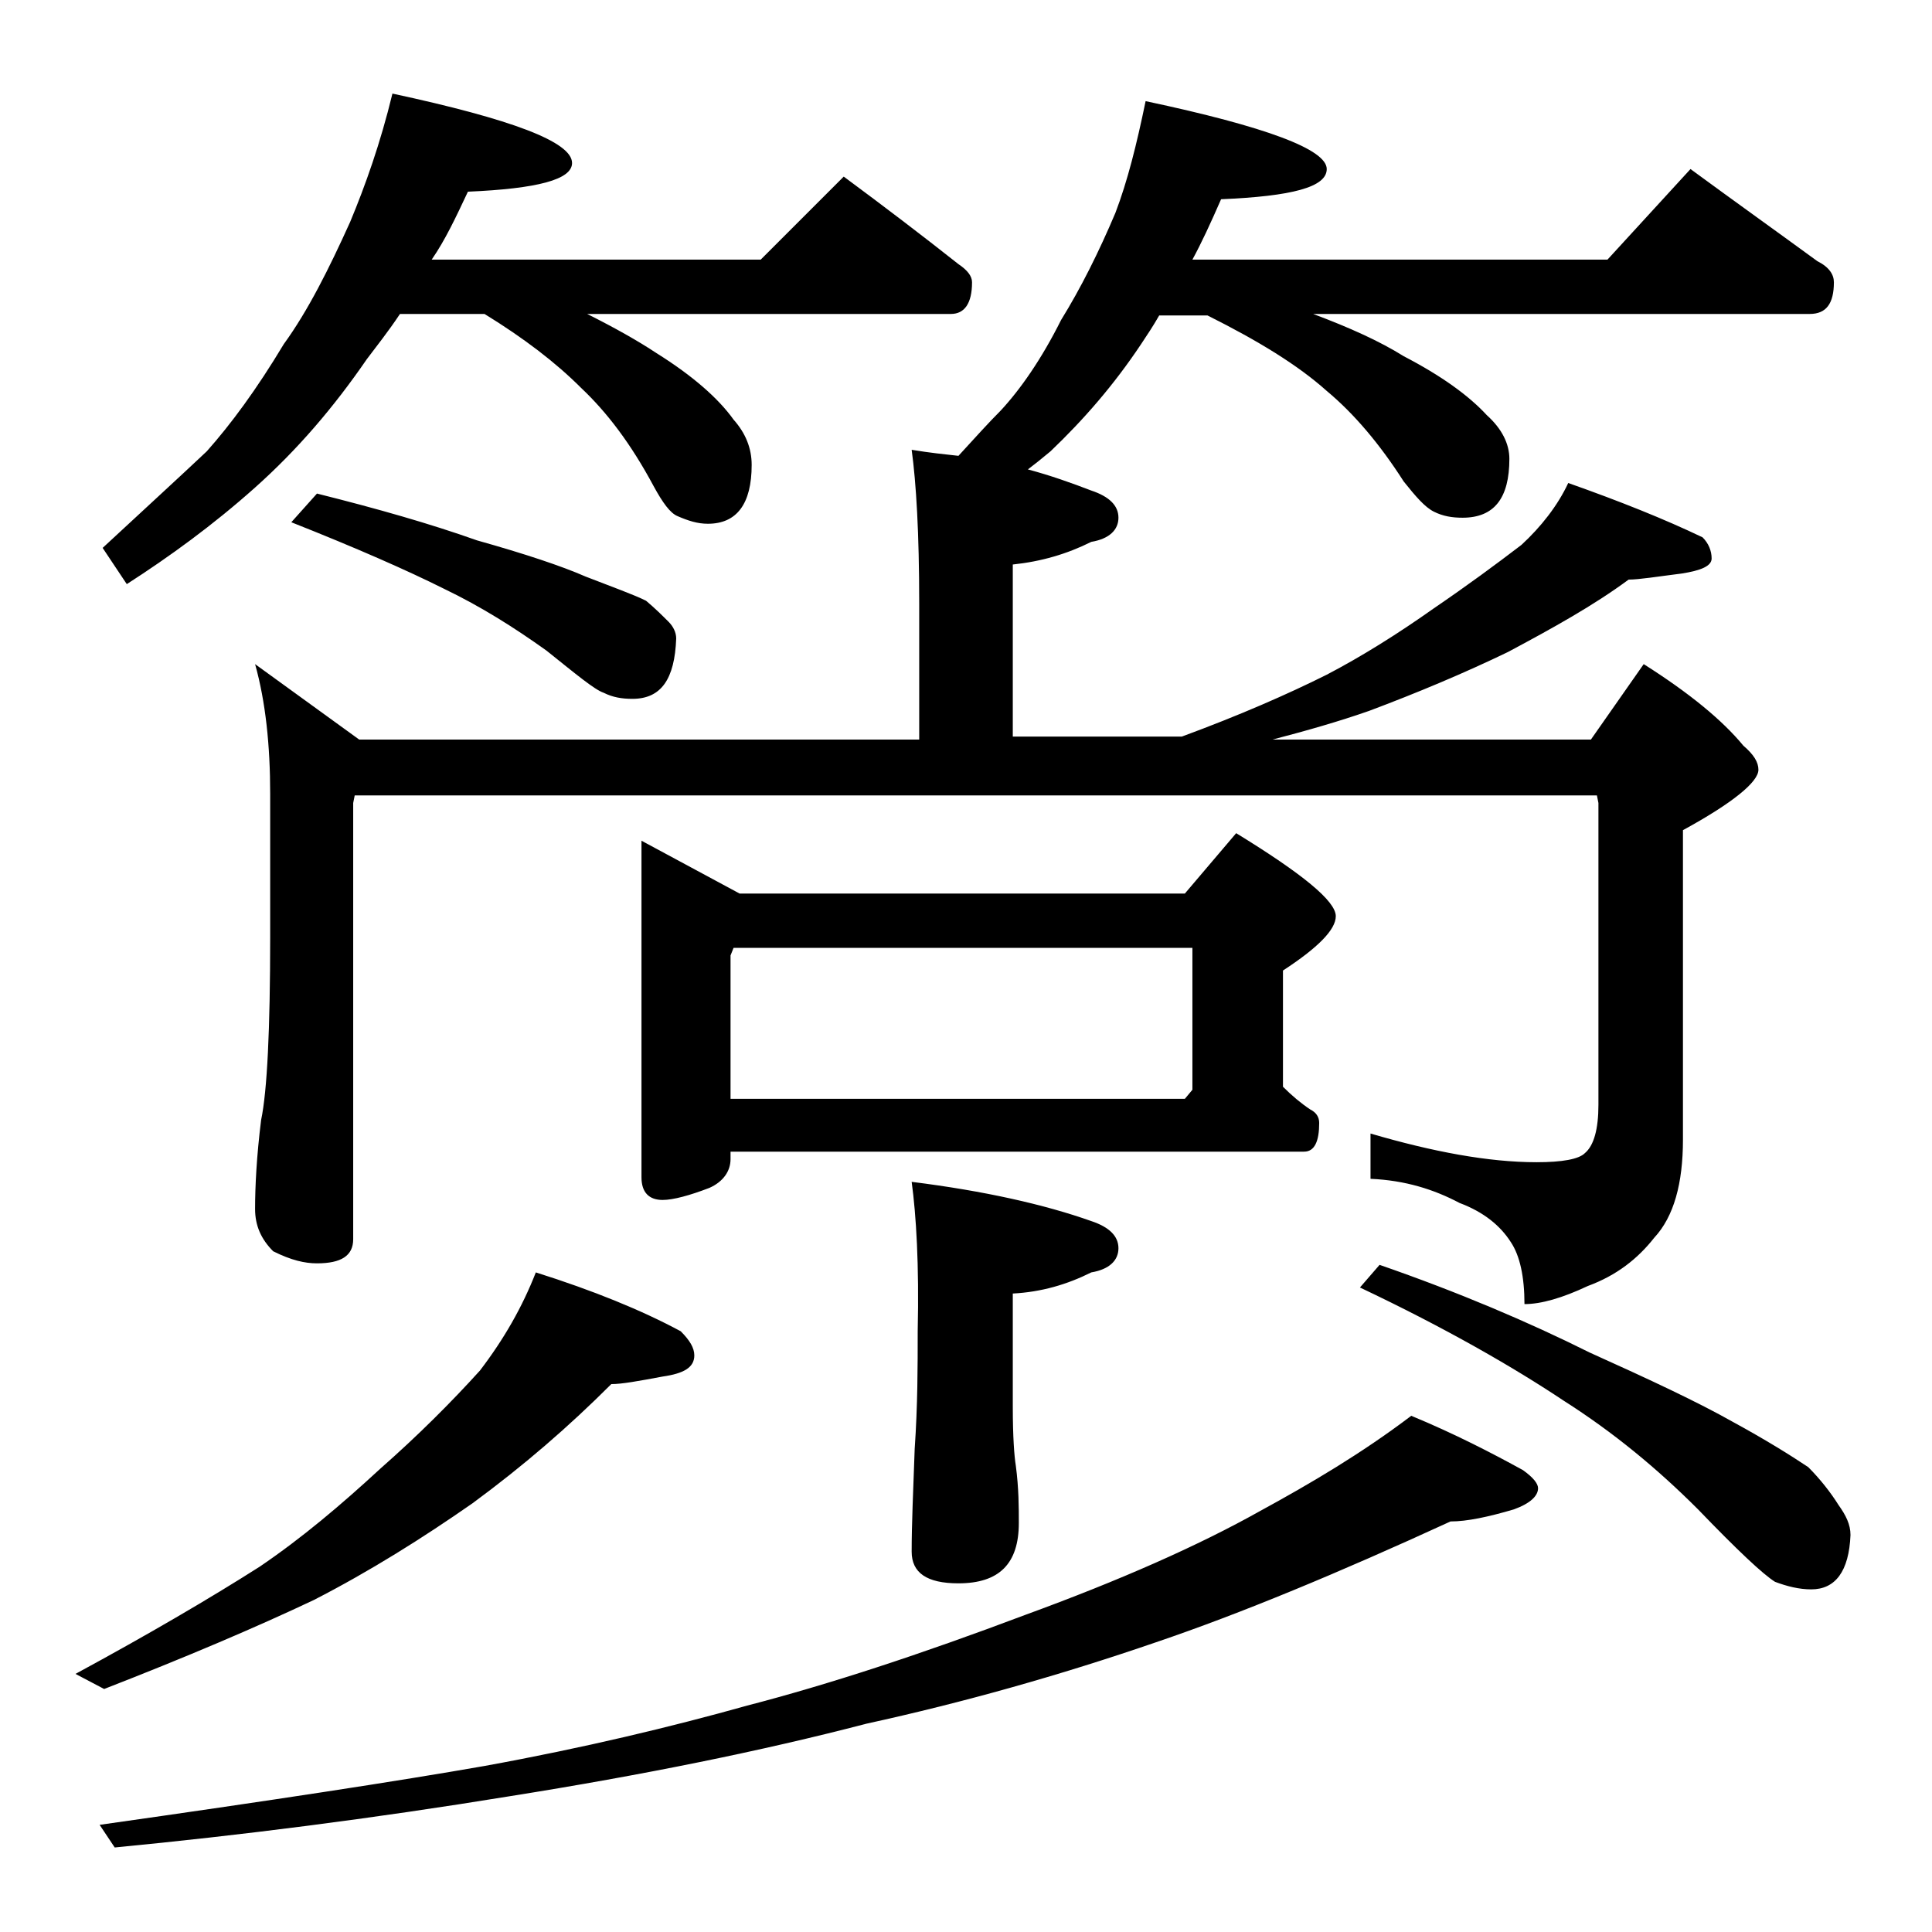 <?xml version="1.0" encoding="utf-8"?>
<!-- Generator: Adobe Illustrator 18.0.0, SVG Export Plug-In . SVG Version: 6.00 Build 0)  -->
<!DOCTYPE svg PUBLIC "-//W3C//DTD SVG 1.1//EN" "http://www.w3.org/Graphics/SVG/1.1/DTD/svg11.dtd">
<svg version="1.1" id="Layer_1" xmlns="http://www.w3.org/2000/svg" xmlns:xlink="http://www.w3.org/1999/xlink" x="0px" y="0px"
	 viewBox="0 0 128 128" enable-background="new 0 0 128 128" xml:space="preserve">
<path d="M35.5,84.3c3.8,1.2,7,2.5,9.6,3.9c0.6,0.6,0.9,1.1,0.9,1.6c0,0.8-0.7,1.2-2.1,1.4c-1.6,0.3-2.7,0.5-3.4,0.5
	c-2.8,2.8-5.8,5.4-9.2,7.9c-3.3,2.3-6.8,4.5-10.5,6.4c-3.8,1.8-8.5,3.8-13.9,5.9l-1.9-1c4.8-2.6,8.9-5,12.2-7.1
	c2.8-1.9,5.4-4.1,8-6.5c2.5-2.2,4.7-4.4,6.6-6.5C33.4,88.7,34.6,86.6,35.5,84.3z M93.5,93.8c2.9,1.2,5.4,2.5,7.4,3.6
	c0.7,0.5,1,0.9,1,1.2c0,0.5-0.5,1-1.6,1.4c-1.7,0.5-3.1,0.8-4.2,0.8c-7.4,3.4-13.9,6.1-19.5,8c-6.4,2.2-12.8,4-19.2,5.4
	c-6.9,1.8-14.8,3.4-23.6,4.8c-9.2,1.5-17.9,2.6-26.2,3.4l-1-1.5c11.3-1.6,19.8-2.9,25.5-3.9c6.6-1.2,12.4-2.6,17.4-4
	c5.4-1.4,11.5-3.4,18.4-6c6.3-2.3,11.5-4.6,15.6-6.9C86.8,98.3,90.2,96.3,93.5,93.8z M26,6.2c7.9,1.7,11.9,3.2,11.9,4.6
	c0,1.1-2.3,1.7-6.9,1.9c-0.8,1.7-1.5,3.2-2.4,4.5h21.8l5.5-5.5c2.7,2,5.2,3.9,7.6,5.8c0.6,0.4,0.9,0.8,0.9,1.2
	c0,1.4-0.5,2.1-1.4,2.1H38.9c1.8,0.9,3.4,1.8,4.6,2.6c2.4,1.5,4.1,3,5.1,4.4c0.8,0.9,1.2,1.9,1.2,3c0,2.6-1,3.9-2.9,3.9
	c-0.7,0-1.3-0.2-2-0.5c-0.5-0.2-1-0.9-1.6-2c-1.5-2.8-3.1-4.9-4.8-6.5c-1.7-1.7-3.8-3.3-6.4-4.9h-5.6c-0.8,1.2-1.6,2.2-2.2,3
	c-2.2,3.2-4.6,6-7.4,8.5c-2.8,2.5-5.7,4.6-8.5,6.4l-1.6-2.4c2.8-2.6,5.1-4.7,6.9-6.4c1.6-1.8,3.3-4.1,5.1-7.1c1.6-2.2,3-5,4.4-8.1
	C24.2,12.3,25.2,9.5,26,6.2z M60.4,29.8c1.2,0.2,2.2,0.3,3.1,0.4c1.1-1.2,2-2.2,2.8-3c1.3-1.4,2.7-3.4,4-6c1.3-2.1,2.5-4.5,3.6-7.1
	c0.8-2.1,1.4-4.5,2-7.4c8,1.7,12,3.2,12,4.5c0,1.2-2.3,1.8-7,2c-0.7,1.6-1.3,2.9-1.9,4h27.5l5.5-6c3,2.2,5.8,4.2,8.4,6.1
	c0.8,0.4,1.1,0.9,1.1,1.4c0,1.4-0.5,2.1-1.6,2.1H87c2.4,0.9,4.4,1.8,6,2.8c2.5,1.3,4.3,2.6,5.5,3.9c1,0.9,1.5,1.9,1.5,2.9
	c0,2.6-1,3.9-3.1,3.9c-0.7,0-1.3-0.1-1.9-0.4c-0.6-0.3-1.2-1-2-2c-1.6-2.5-3.3-4.5-5.1-6c-1.9-1.7-4.5-3.3-7.9-5h-3.2
	c-0.4,0.7-0.8,1.3-1.2,1.9c-1.8,2.7-3.8,5-6,7.1c-0.6,0.5-1.1,0.9-1.5,1.2c1.5,0.4,2.9,0.9,4.2,1.4c1.2,0.4,1.8,1,1.8,1.8
	c0,0.8-0.6,1.4-1.8,1.6c-1.6,0.8-3.3,1.3-5.2,1.5v11.4h11.2c3.8-1.4,7-2.8,9.6-4.1c2.3-1.2,4.7-2.7,7.1-4.4c2.2-1.5,4.1-2.9,5.8-4.2
	c1.3-1.2,2.4-2.6,3.1-4.1c3.4,1.2,6.4,2.4,8.9,3.6c0.4,0.4,0.6,0.9,0.6,1.4s-0.7,0.8-2,1c-1.6,0.2-2.8,0.4-3.5,0.4
	c-2.3,1.7-5,3.2-8,4.8c-2.9,1.4-6,2.7-9.2,3.9c-2,0.7-4.1,1.3-6.4,1.9h21.1l3.5-5c3,1.9,5.2,3.7,6.6,5.4c0.7,0.6,1,1.1,1,1.6
	c0,0.8-1.7,2.2-5,4v20.5c0,2.9-0.6,5.1-1.9,6.5c-1.1,1.4-2.5,2.5-4.4,3.2c-1.7,0.8-3.1,1.2-4.2,1.2c0-1.8-0.3-3.2-0.9-4.1
	c-0.7-1.1-1.8-2-3.4-2.6c-1.7-0.9-3.6-1.5-5.9-1.6v-3c4.1,1.2,7.8,1.9,11,1.9c1.7,0,2.8-0.2,3.2-0.6c0.6-0.5,0.9-1.6,0.9-3.2v-20
	l-0.1-0.5H23.5l-0.1,0.5v28.9c0,1.1-0.8,1.6-2.4,1.6c-0.8,0-1.7-0.2-2.9-0.8c-0.8-0.8-1.2-1.7-1.2-2.8c0-1.5,0.1-3.5,0.4-5.9
	c0.4-1.9,0.6-6,0.6-12.1v-9.5c0-3.2-0.3-6.1-1-8.6l6.9,5h37.1v-9C60.9,35.3,60.7,32,60.4,29.8z M21,32.7c4,1,7.5,2,10.6,3.1
	c3.2,0.9,5.6,1.7,7.2,2.4c1.8,0.7,3.2,1.2,4,1.6c0.6,0.5,1.1,1,1.5,1.4c0.3,0.3,0.5,0.7,0.5,1.1c-0.1,2.7-1,4-2.9,4
	c-0.7,0-1.3-0.1-1.9-0.4c-0.6-0.2-1.8-1.2-3.8-2.8c-2.1-1.5-4.3-2.9-6.8-4.1c-2.4-1.2-5.8-2.7-10.1-4.4L21,32.7z M42.5,55.7l6.5,3.5
	h29.5l3.4-4c4.4,2.7,6.6,4.5,6.6,5.5c0,0.9-1.2,2.1-3.5,3.6V72c0.6,0.6,1.2,1.1,1.8,1.5c0.4,0.2,0.6,0.5,0.6,0.9
	c0,1.2-0.3,1.9-1,1.9h-38v0.5c0,0.8-0.5,1.5-1.4,1.9c-1.3,0.5-2.4,0.8-3.1,0.8c-0.9,0-1.4-0.5-1.4-1.5V55.7z M48.4,72.8h30.1
	l0.5-0.6v-9.4H48.6l-0.2,0.5V72.8z M60.4,78.3c4.8,0.6,8.8,1.5,11.9,2.6c1.2,0.4,1.8,1,1.8,1.8c0,0.8-0.6,1.4-1.8,1.6
	c-1.6,0.8-3.3,1.3-5.2,1.4v7.5c0,2,0.1,3.3,0.2,3.9c0.2,1.5,0.2,2.8,0.2,3.8c0,2.7-1.3,4-4,4c-2.1,0-3.1-0.7-3.1-2.1
	c0-1.8,0.1-4,0.2-6.8c0.2-2.9,0.2-5.5,0.2-7.8C60.9,83.8,60.7,80.5,60.4,78.3z M91.4,83.8c5.2,1.8,9.9,3.8,13.9,5.8
	c4,1.8,7.2,3.3,9.5,4.6c2.2,1.2,3.8,2.2,5,3c0.8,0.8,1.5,1.7,2,2.5c0.5,0.7,0.8,1.3,0.8,2c-0.1,2.4-1,3.6-2.6,3.6
	c-0.8,0-1.6-0.2-2.4-0.5c-0.8-0.5-2.5-2.1-5.1-4.8c-2.7-2.7-5.6-5.1-8.9-7.2c-3.3-2.2-7.8-4.8-13.5-7.5L91.4,83.8z"/>
</svg>
